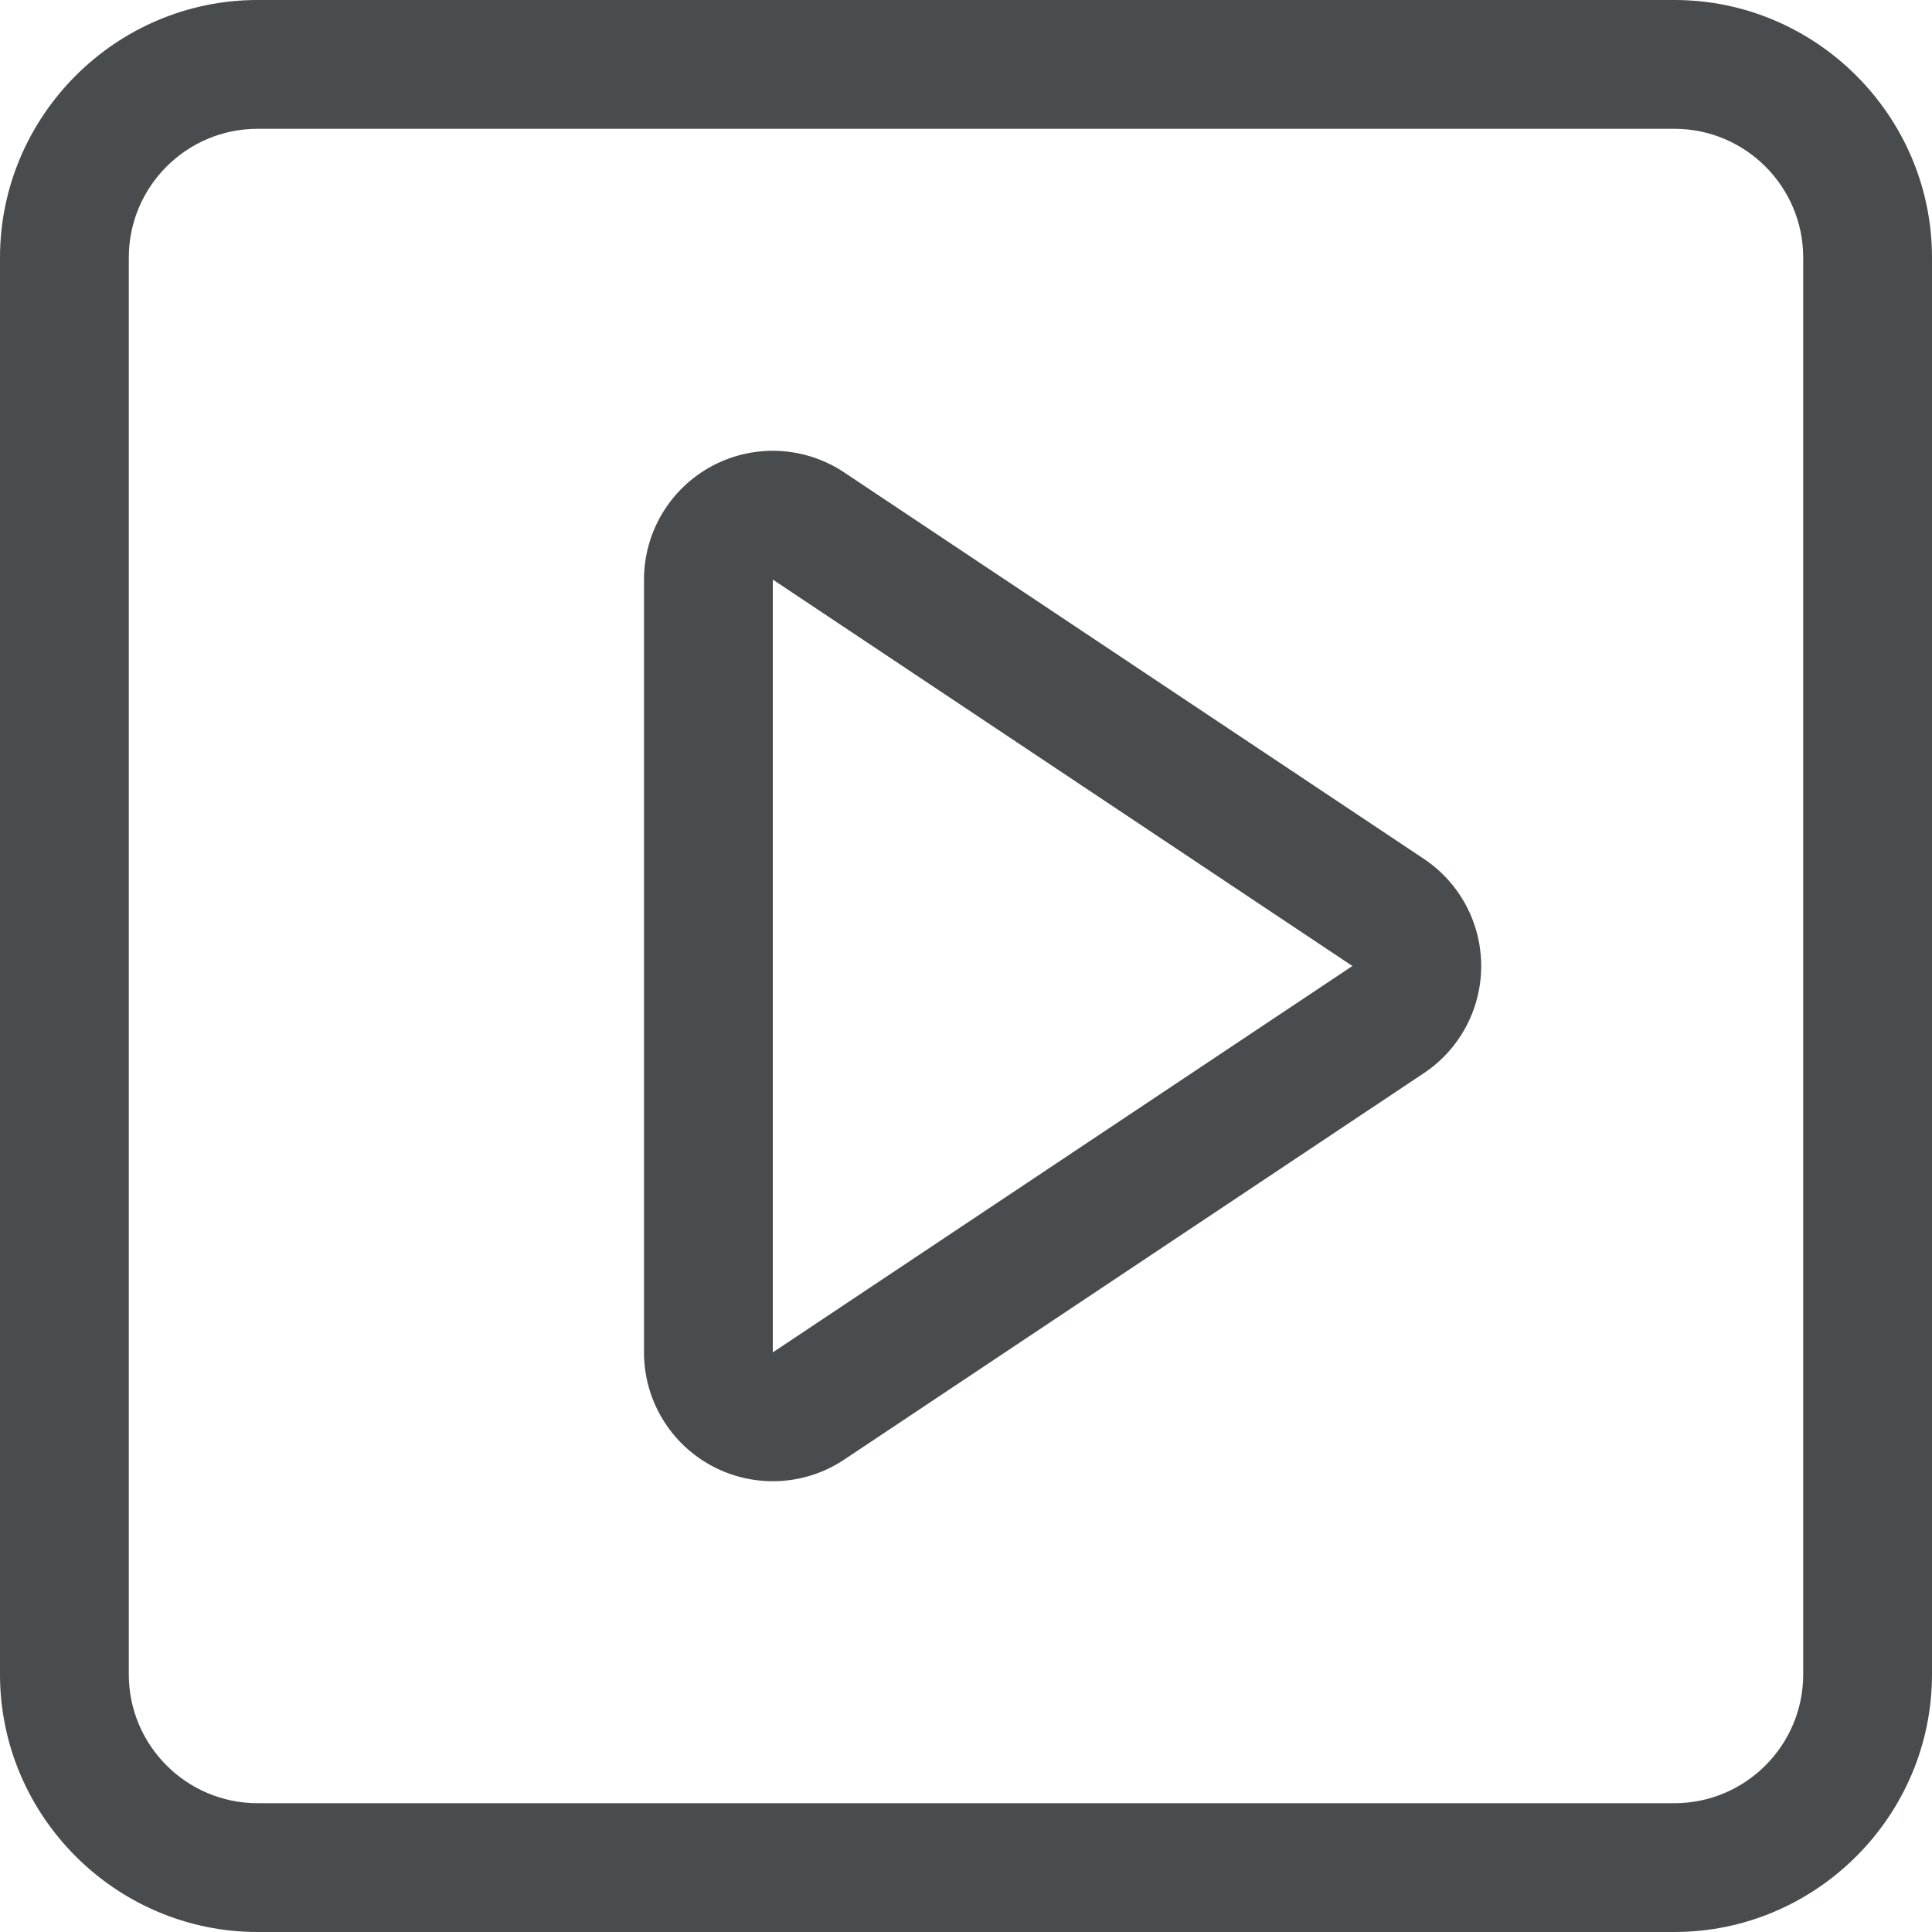 <svg width="30" height="30" xmlns="http://www.w3.org/2000/svg" viewBox="0 0 30 30">
 	<path fill="#494c4e" d="M26 2c1.103 0 2 .897 2 2v22c0 1.103-.897 2-2 2H4c-1.103 0-2-.897-2-2V4c0-1.103.897-2 2-2h22m0-2H4C1.8 0 0 1.8 0 4v22c0 2.2 1.8 4 4 4h22c2.2 0 4-1.8 4-4V4c0-2.2-1.8-4-4-4z"/>
	<path fill="#494c4e" d="M12 9l9 6-9 6V9m0-2a2 2 0 0 0-2 2v12a2 2 0 0 0 3.11 1.664l9-6a2 2 0 0 0-.001-3.328l-9-6A1.997 1.997 0 0 0 12 7z"/>
</svg>
